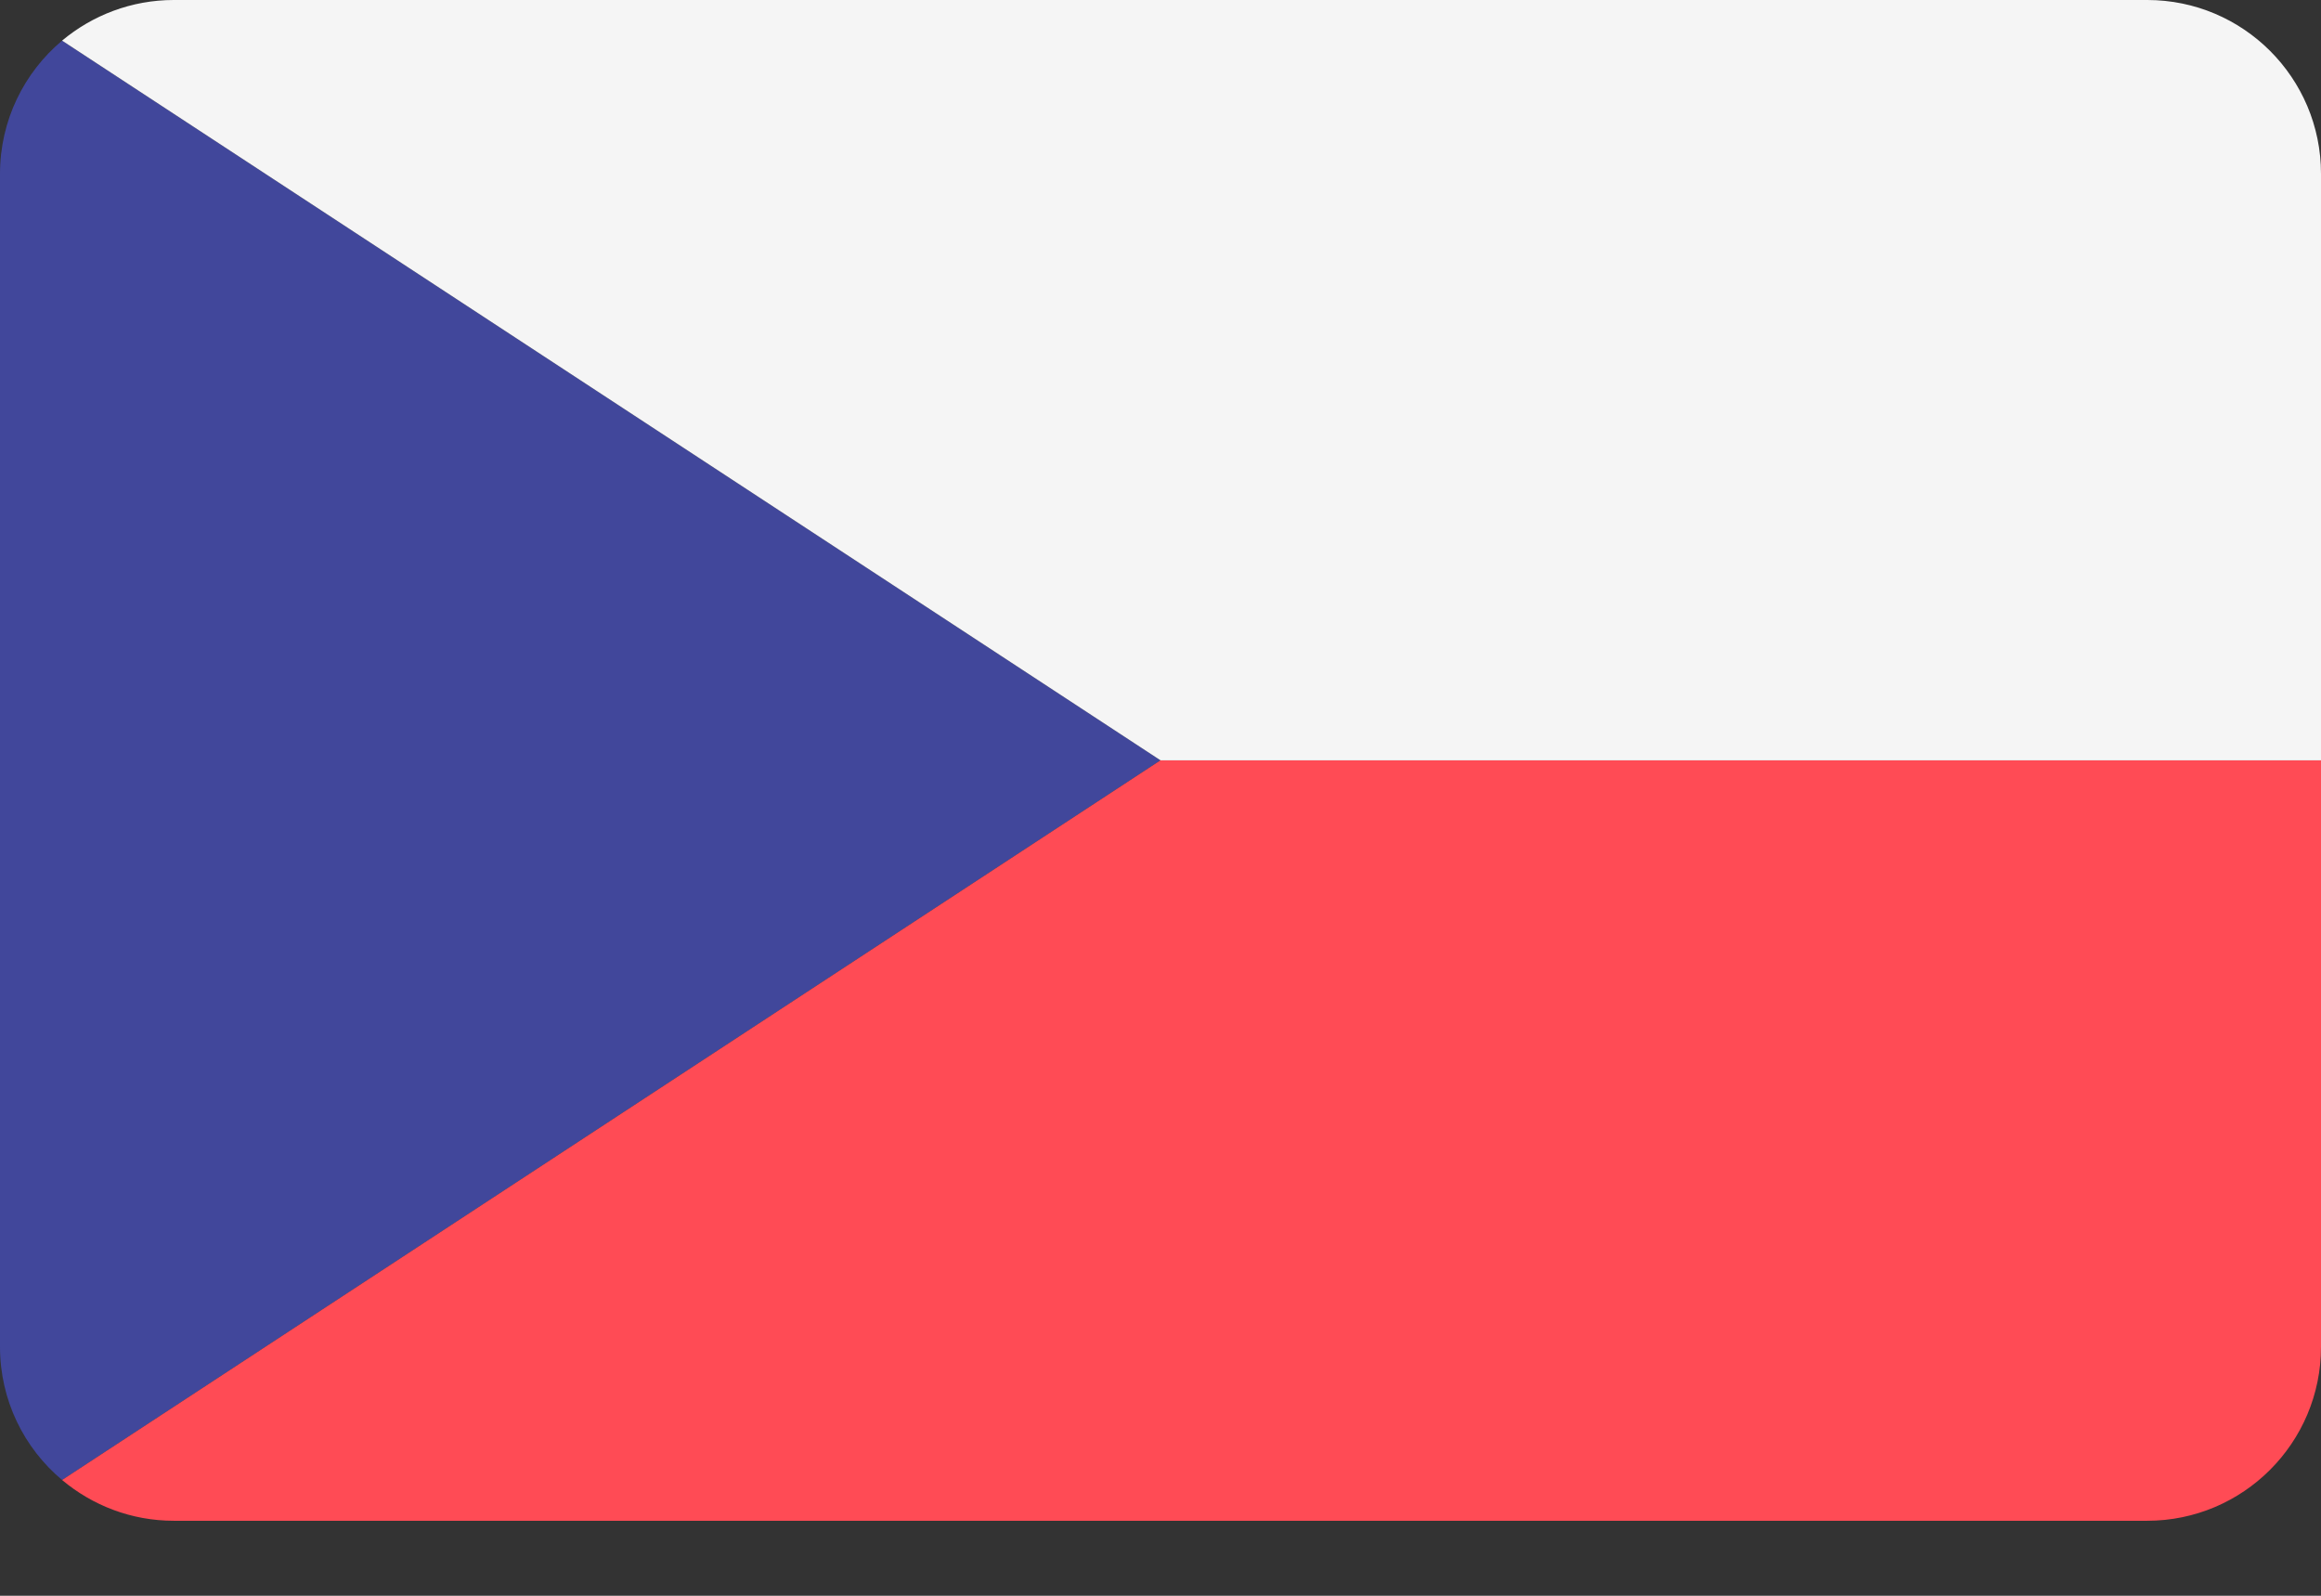 <svg width="16" height="11" viewBox="0 0 16 11" fill="none" xmlns="http://www.w3.org/2000/svg">
<rect x="0" y="0" width="16" height="11" fill="#333333" stroke="none"/>
<path d="M0.428 0.28C0.166 0.5 0 0.83 0 1.198V9.284C0 9.653 0.166 9.982 0.428 10.202L8 5.241L0.428 0.28Z" fill="#41479B"/>
<path d="M0.428 10.202C0.637 10.377 0.905 10.483 1.198 10.483H14.802C15.463 10.483 16 9.946 16 9.284V5.241H8L0.428 10.202Z" fill="#FF4B55"/>
<path d="M14.802 0H1.198C0.905 0 0.636 0.106 0.428 0.28L8 5.241H16V1.198C16 0.536 15.463 0 14.802 0Z" fill="#F5F5F5"/>
</svg>
